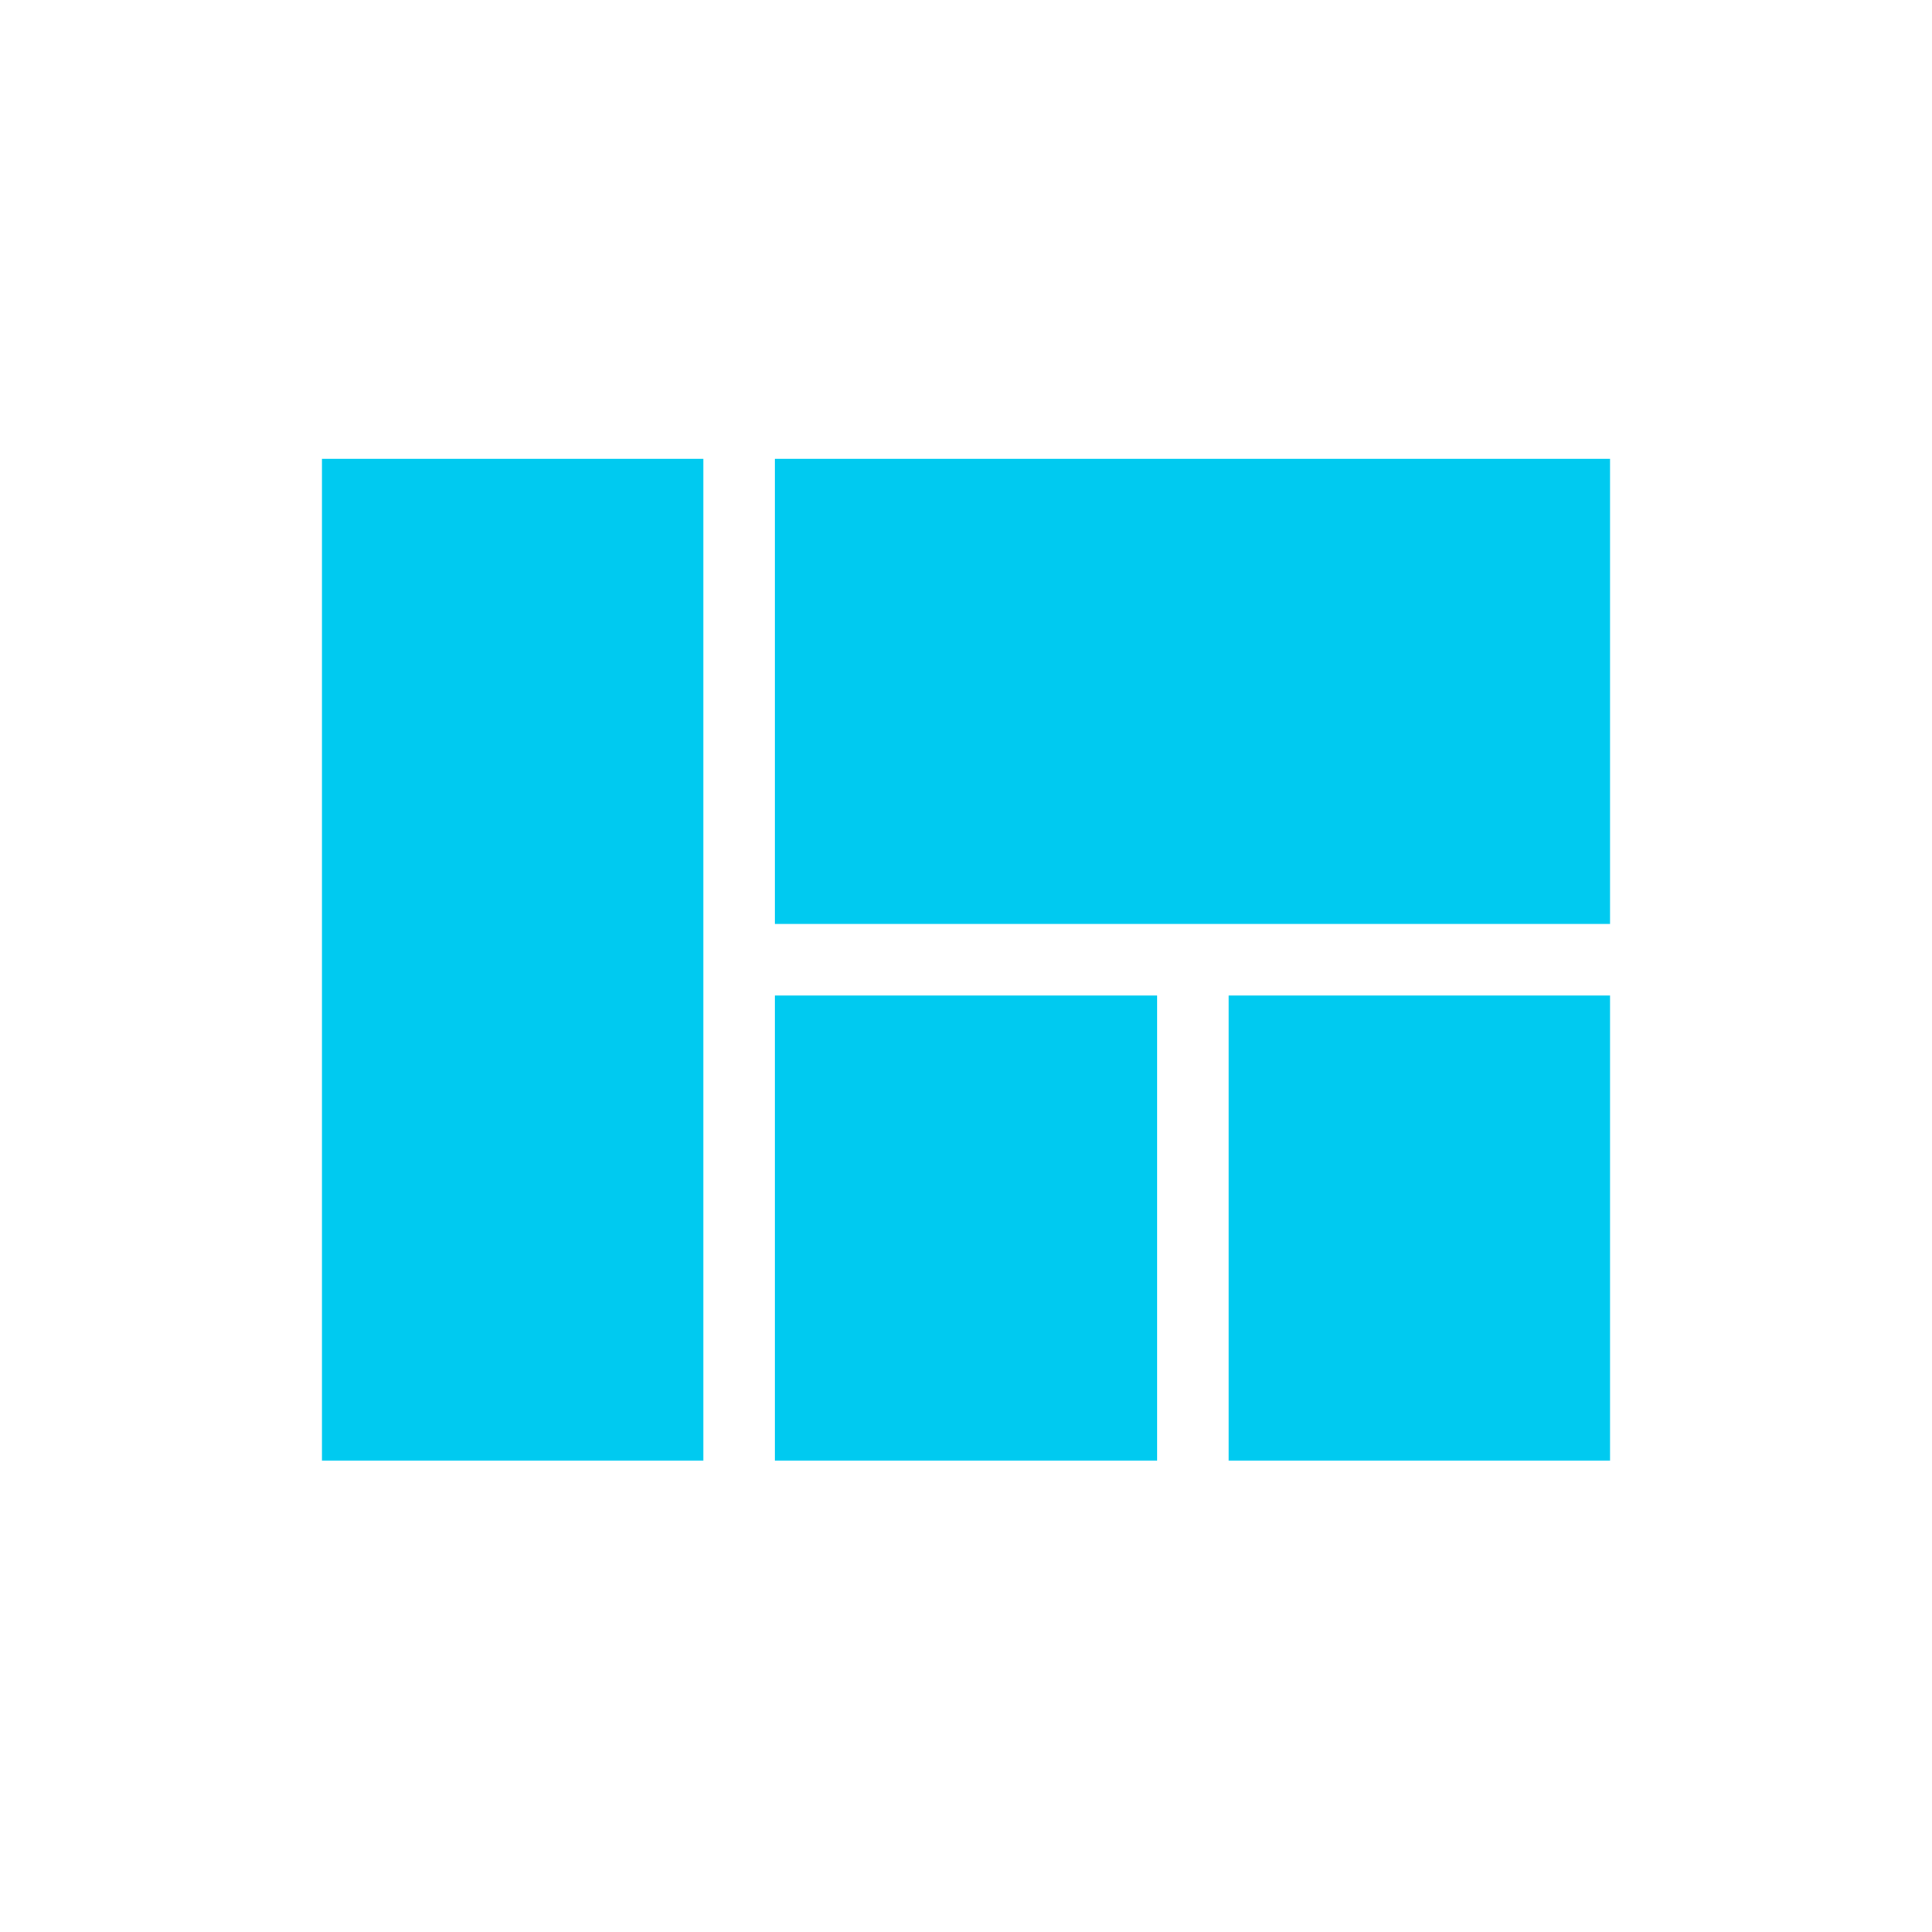 <svg xmlns="http://www.w3.org/2000/svg" xmlns:xlink="http://www.w3.org/1999/xlink" width="24" height="24" viewBox="0 0 24 24" fill="none">
<rect x="0" y="0" width="24" height="24"   fill="#CCCCCC" fill-opacity="0">
</rect>
<path d="M9.627 11.478L9.627 5.7L20 5.7L20 11.478L9.627 11.478ZM20 18.144L20 12.367L15.262 12.367L15.262 18.144L20 18.144ZM9.627 18.144L14.373 18.144L14.373 12.367L9.627 12.367L9.627 18.144ZM4 18.144L8.738 18.144L8.738 5.7L4 5.7L4 18.144Z" fill-rule="evenodd"  fill="#00CAF0" >
</path>
</svg>
